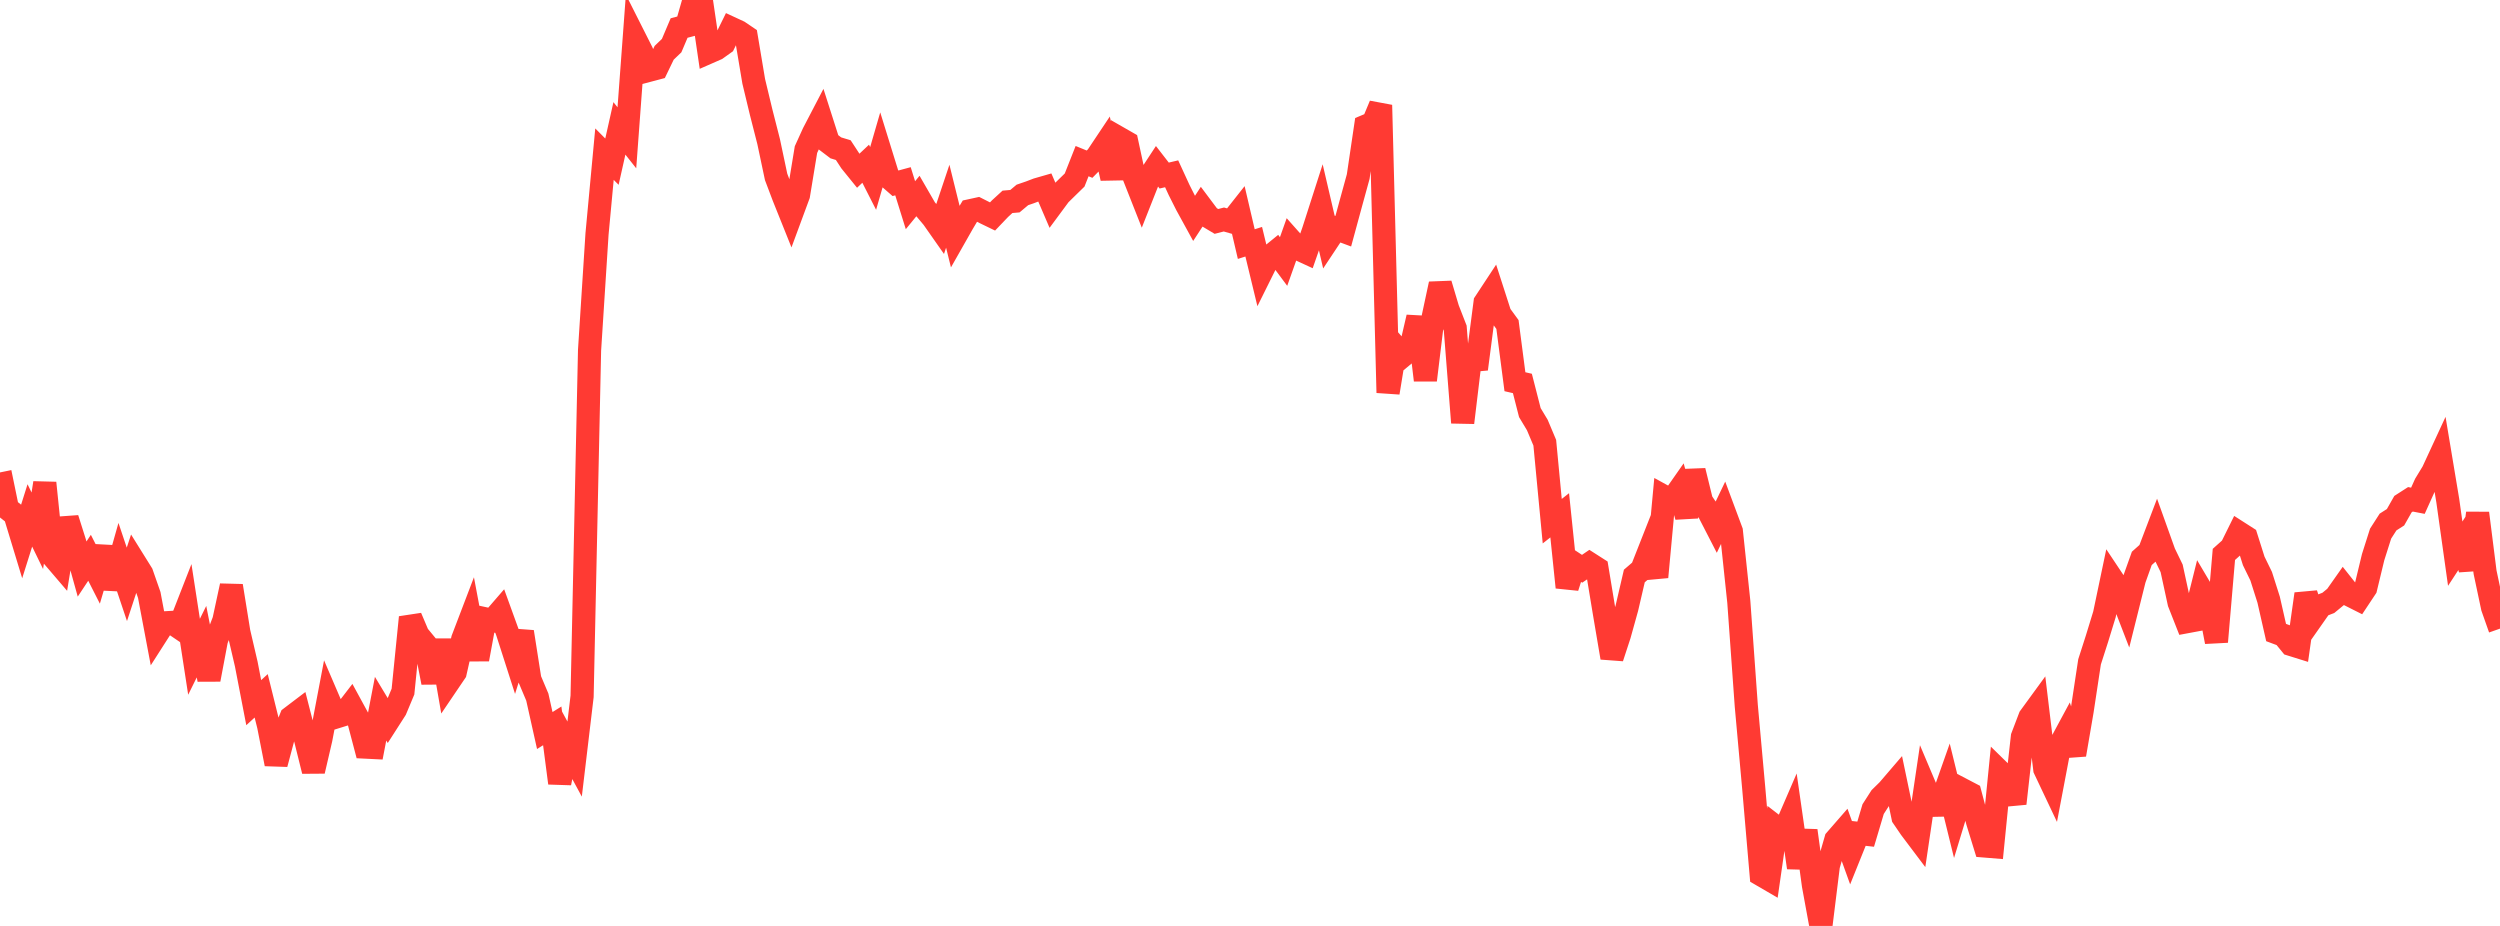 <?xml version="1.0" standalone="no"?>
<!DOCTYPE svg PUBLIC "-//W3C//DTD SVG 1.1//EN" "http://www.w3.org/Graphics/SVG/1.1/DTD/svg11.dtd">

<svg width="135" height="50" viewBox="0 0 135 50" preserveAspectRatio="none" 
  xmlns="http://www.w3.org/2000/svg"
  xmlns:xlink="http://www.w3.org/1999/xlink">


<polyline points="0.0, 25.511 0.403, 27.466 0.806, 27.785 1.209, 29.112 1.612, 27.833 2.015, 28.661 2.418, 26.079 2.821, 30.004 3.224, 30.475 3.627, 28.004 4.03, 29.278 4.433, 30.729 4.836, 30.12 5.239, 30.914 5.642, 29.55 6.045, 31.778 6.448, 30.354 6.851, 31.555 7.254, 30.329 7.657, 30.976 8.06, 32.129 8.463, 34.264 8.866, 33.634 9.269, 33.611 9.672, 33.885 10.075, 32.853 10.478, 35.466 10.881, 34.65 11.284, 36.695 11.687, 34.56 12.09, 33.504 12.493, 31.636 12.896, 34.131 13.299, 35.862 13.701, 37.944 14.104, 37.574 14.507, 39.201 14.91, 41.255 15.313, 39.743 15.716, 38.742 16.119, 38.436 16.522, 40.014 16.925, 41.636 17.328, 39.901 17.731, 37.783 18.134, 38.722 18.537, 38.597 18.94, 38.073 19.343, 38.812 19.746, 40.344 20.149, 40.364 20.552, 38.27 20.955, 38.939 21.358, 38.31 21.761, 37.346 22.164, 33.338 22.567, 34.287 22.97, 34.776 23.373, 36.856 23.776, 34.581 24.179, 36.898 24.582, 36.303 24.985, 34.518 25.388, 33.462 25.791, 35.603 26.194, 33.415 26.597, 33.502 27.0, 33.036 27.403, 34.149 27.806, 35.405 28.209, 34.121 28.612, 36.689 29.015, 37.644 29.418, 39.449 29.821, 39.197 30.224, 42.285 30.627, 40.247 31.03, 40.99 31.433, 37.604 31.836, 18.914 32.239, 12.635 32.642, 8.324 33.045, 8.73 33.448, 6.932 33.851, 7.442 34.254, 2.006 34.657, 2.805 35.06, 3.791 35.463, 3.684 35.866, 2.85 36.269, 2.463 36.672, 1.513 37.075, 1.407 37.478, 0.0 37.881, 0.07 38.284, 2.815 38.687, 2.638 39.09, 2.35 39.493, 1.531 39.896, 1.718 40.299, 1.991 40.701, 4.391 41.104, 6.067 41.507, 7.648 41.91, 9.552 42.313, 10.618 42.716, 11.622 43.119, 10.531 43.522, 8.079 43.925, 7.192 44.328, 6.418 44.731, 7.678 45.134, 7.984 45.537, 8.107 45.94, 8.724 46.343, 9.222 46.746, 8.842 47.149, 9.635 47.552, 8.245 47.955, 9.546 48.358, 9.897 48.761, 9.788 49.164, 11.081 49.567, 10.588 49.97, 11.286 50.373, 11.765 50.776, 12.34 51.179, 11.136 51.582, 12.767 51.985, 12.057 52.388, 11.379 52.791, 11.291 53.194, 11.495 53.597, 11.69 54.0, 11.268 54.403, 10.899 54.806, 10.864 55.209, 10.526 55.612, 10.388 56.015, 10.234 56.418, 10.118 56.821, 11.056 57.224, 10.511 57.627, 10.115 58.03, 9.722 58.433, 8.701 58.836, 8.866 59.239, 8.454 59.642, 7.85 60.045, 9.625 60.448, 7.468 60.851, 7.699 61.254, 9.573 61.657, 10.594 62.06, 9.574 62.463, 8.96 62.866, 9.48 63.269, 9.385 63.672, 10.26 64.075, 11.061 64.478, 11.796 64.881, 11.178 65.284, 11.716 65.687, 11.957 66.09, 11.853 66.493, 11.968 66.896, 11.457 67.299, 13.181 67.701, 13.053 68.104, 14.719 68.507, 13.907 68.91, 13.579 69.313, 14.122 69.716, 12.988 70.119, 13.442 70.522, 13.628 70.925, 12.471 71.328, 11.215 71.731, 12.944 72.134, 12.336 72.537, 12.486 72.94, 11.004 73.343, 9.537 73.746, 6.813 74.149, 6.644 74.552, 5.677 74.955, 21.206 75.358, 18.739 75.761, 19.206 76.164, 18.869 76.567, 17.132 76.97, 20.529 77.373, 17.216 77.776, 15.334 78.179, 16.686 78.582, 17.722 78.985, 22.822 79.388, 19.466 79.791, 19.43 80.194, 16.334 80.597, 15.722 81.0, 16.972 81.403, 17.524 81.806, 20.613 82.209, 20.706 82.612, 22.28 83.015, 22.951 83.418, 23.908 83.821, 28.144 84.224, 27.826 84.627, 31.715 85.03, 30.449 85.433, 30.714 85.836, 30.44 86.239, 30.698 86.642, 33.135 87.045, 35.514 87.448, 34.284 87.851, 32.837 88.254, 31.104 88.657, 30.757 89.06, 29.734 89.463, 31.16 89.866, 26.817 90.269, 27.038 90.672, 26.462 91.075, 27.899 91.478, 25.423 91.881, 27.068 92.284, 27.663 92.687, 28.446 93.09, 27.604 93.493, 28.686 93.896, 32.501 94.299, 38.106 94.701, 42.559 95.104, 47.237 95.507, 47.472 95.91, 44.668 96.313, 44.979 96.716, 44.047 97.119, 46.852 97.522, 44.855 97.925, 47.803 98.328, 50.0 98.731, 46.747 99.134, 45.346 99.537, 44.884 99.94, 46.002 100.343, 45.001 100.746, 45.046 101.149, 43.693 101.552, 43.065 101.955, 42.669 102.358, 42.199 102.761, 44.128 103.164, 44.719 103.567, 45.254 103.97, 42.534 104.373, 43.486 104.776, 43.478 105.179, 42.335 105.582, 43.974 105.985, 42.65 106.388, 42.861 106.791, 44.378 107.194, 45.685 107.597, 45.718 108.0, 41.677 108.403, 42.072 108.806, 43.389 109.209, 39.788 109.612, 38.73 110.015, 38.177 110.418, 41.531 110.821, 42.382 111.224, 40.263 111.627, 39.515 112.03, 40.752 112.433, 38.399 112.836, 35.74 113.239, 34.484 113.642, 33.17 114.045, 31.247 114.448, 31.852 114.851, 32.897 115.254, 31.283 115.657, 30.153 116.06, 29.795 116.463, 28.735 116.866, 29.861 117.269, 30.692 117.672, 32.549 118.075, 33.573 118.478, 33.498 118.881, 31.88 119.284, 32.562 119.687, 34.657 120.09, 29.937 120.493, 29.577 120.896, 28.762 121.299, 29.02 121.701, 30.29 122.104, 31.116 122.507, 32.384 122.91, 34.157 123.313, 34.307 123.716, 34.8 124.119, 34.926 124.522, 32.074 124.925, 33.286 125.328, 32.711 125.731, 32.555 126.134, 32.223 126.537, 31.651 126.94, 32.159 127.343, 32.362 127.746, 31.755 128.149, 30.086 128.552, 28.817 128.955, 28.189 129.358, 27.932 129.761, 27.222 130.164, 26.963 130.567, 27.041 130.97, 26.145 131.373, 25.482 131.776, 24.611 132.179, 27.026 132.582, 29.898 132.985, 29.281 133.388, 30.744 133.791, 27.712 134.194, 30.9 134.597, 32.802 135.0, 33.946" fill="none" stroke="#ff3a33" stroke-width="1.25"/>

</svg>